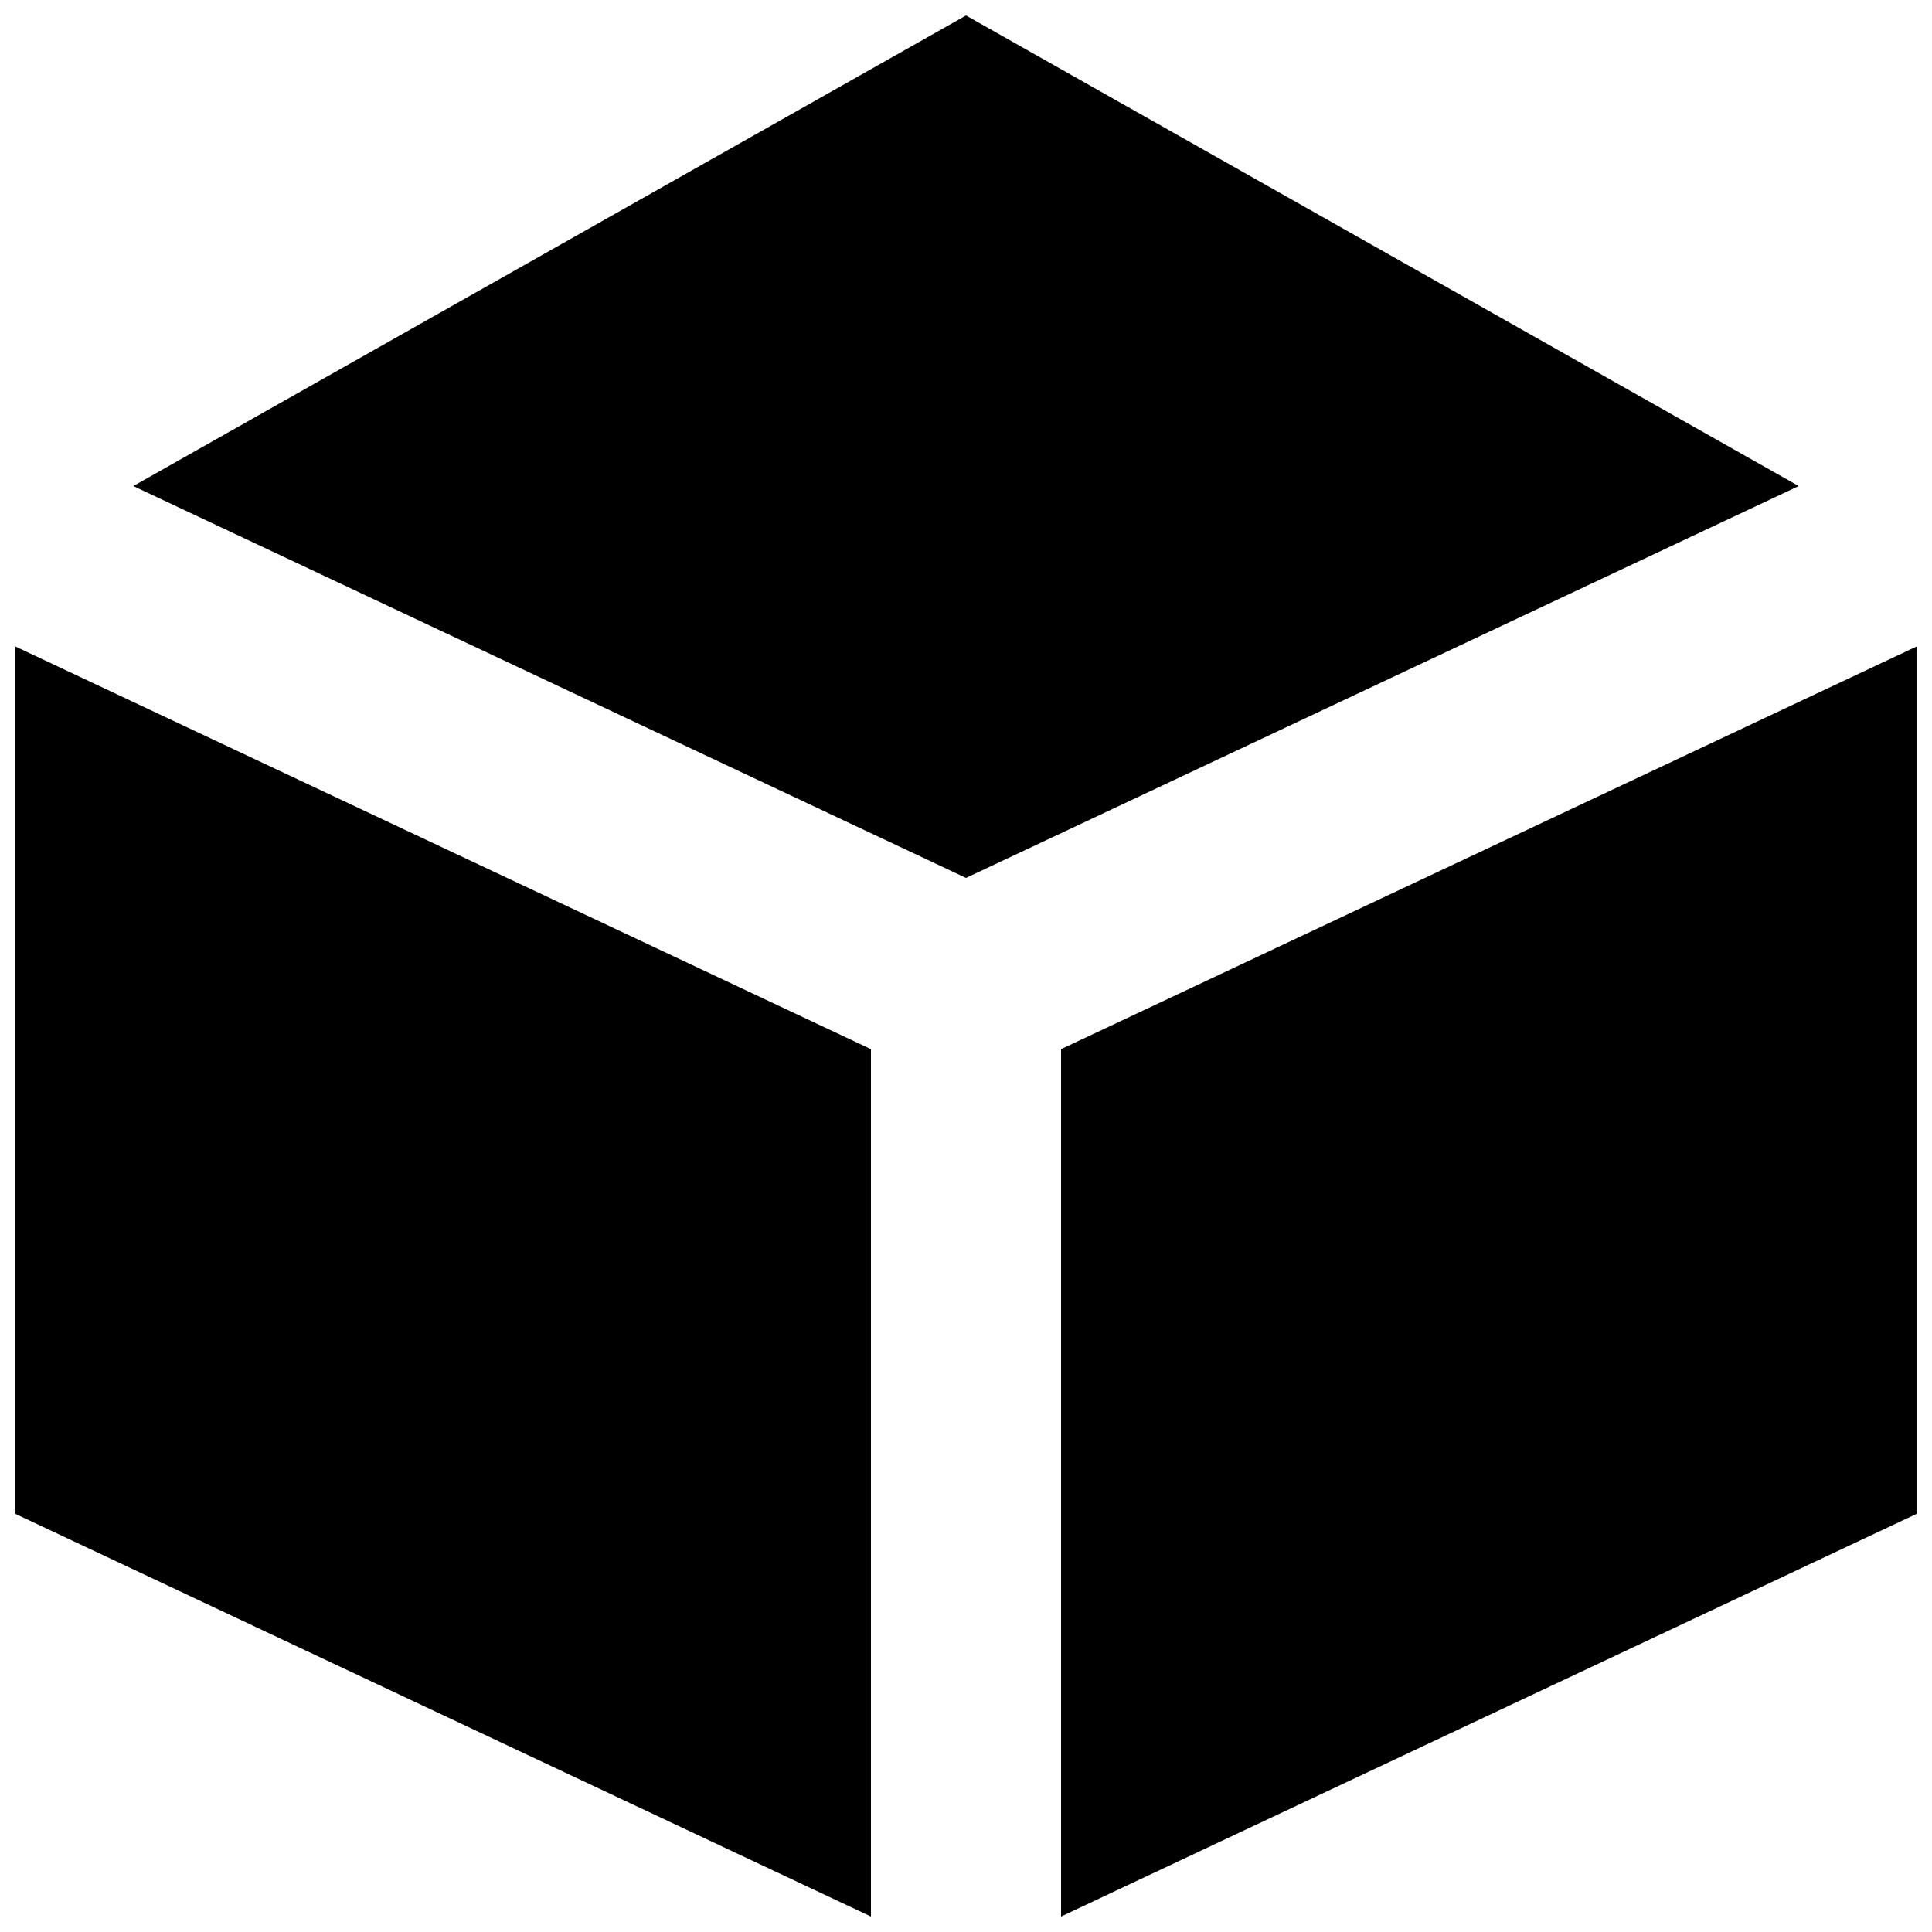 <?xml version="1.0" encoding="UTF-8"?>
<!-- Uploaded to: SVG Repo, www.svgrepo.com, Generator: SVG Repo Mixer Tools -->
<svg width="800px" height="800px" version="1.1" viewBox="144 144 512 512" xmlns="http://www.w3.org/2000/svg">
 <defs>
  <clipPath id="c">
   <path d="m148.09 315h226.91v336.9h-226.91z"/>
  </clipPath>
  <clipPath id="b">
   <path d="m425 315h226.9v336.9h-226.9z"/>
  </clipPath>
  <clipPath id="a">
   <path d="m179 148.09h442v228.91h-442z"/>
  </clipPath>
 </defs>
 <g>
  <g clip-path="url(#c)">
   <path d="m374.81 422.04v229.86l-226.71-106.7v-229.86z"/>
  </g>
  <g clip-path="url(#b)">
   <path d="m651.9 315.34v229.86l-226.71 106.7v-229.86z"/>
  </g>
  <g clip-path="url(#a)">
   <path d="m620.67 272.81-220.67 103.85-220.67-103.85 220.67-124.71z"/>
  </g>
 </g>
</svg>